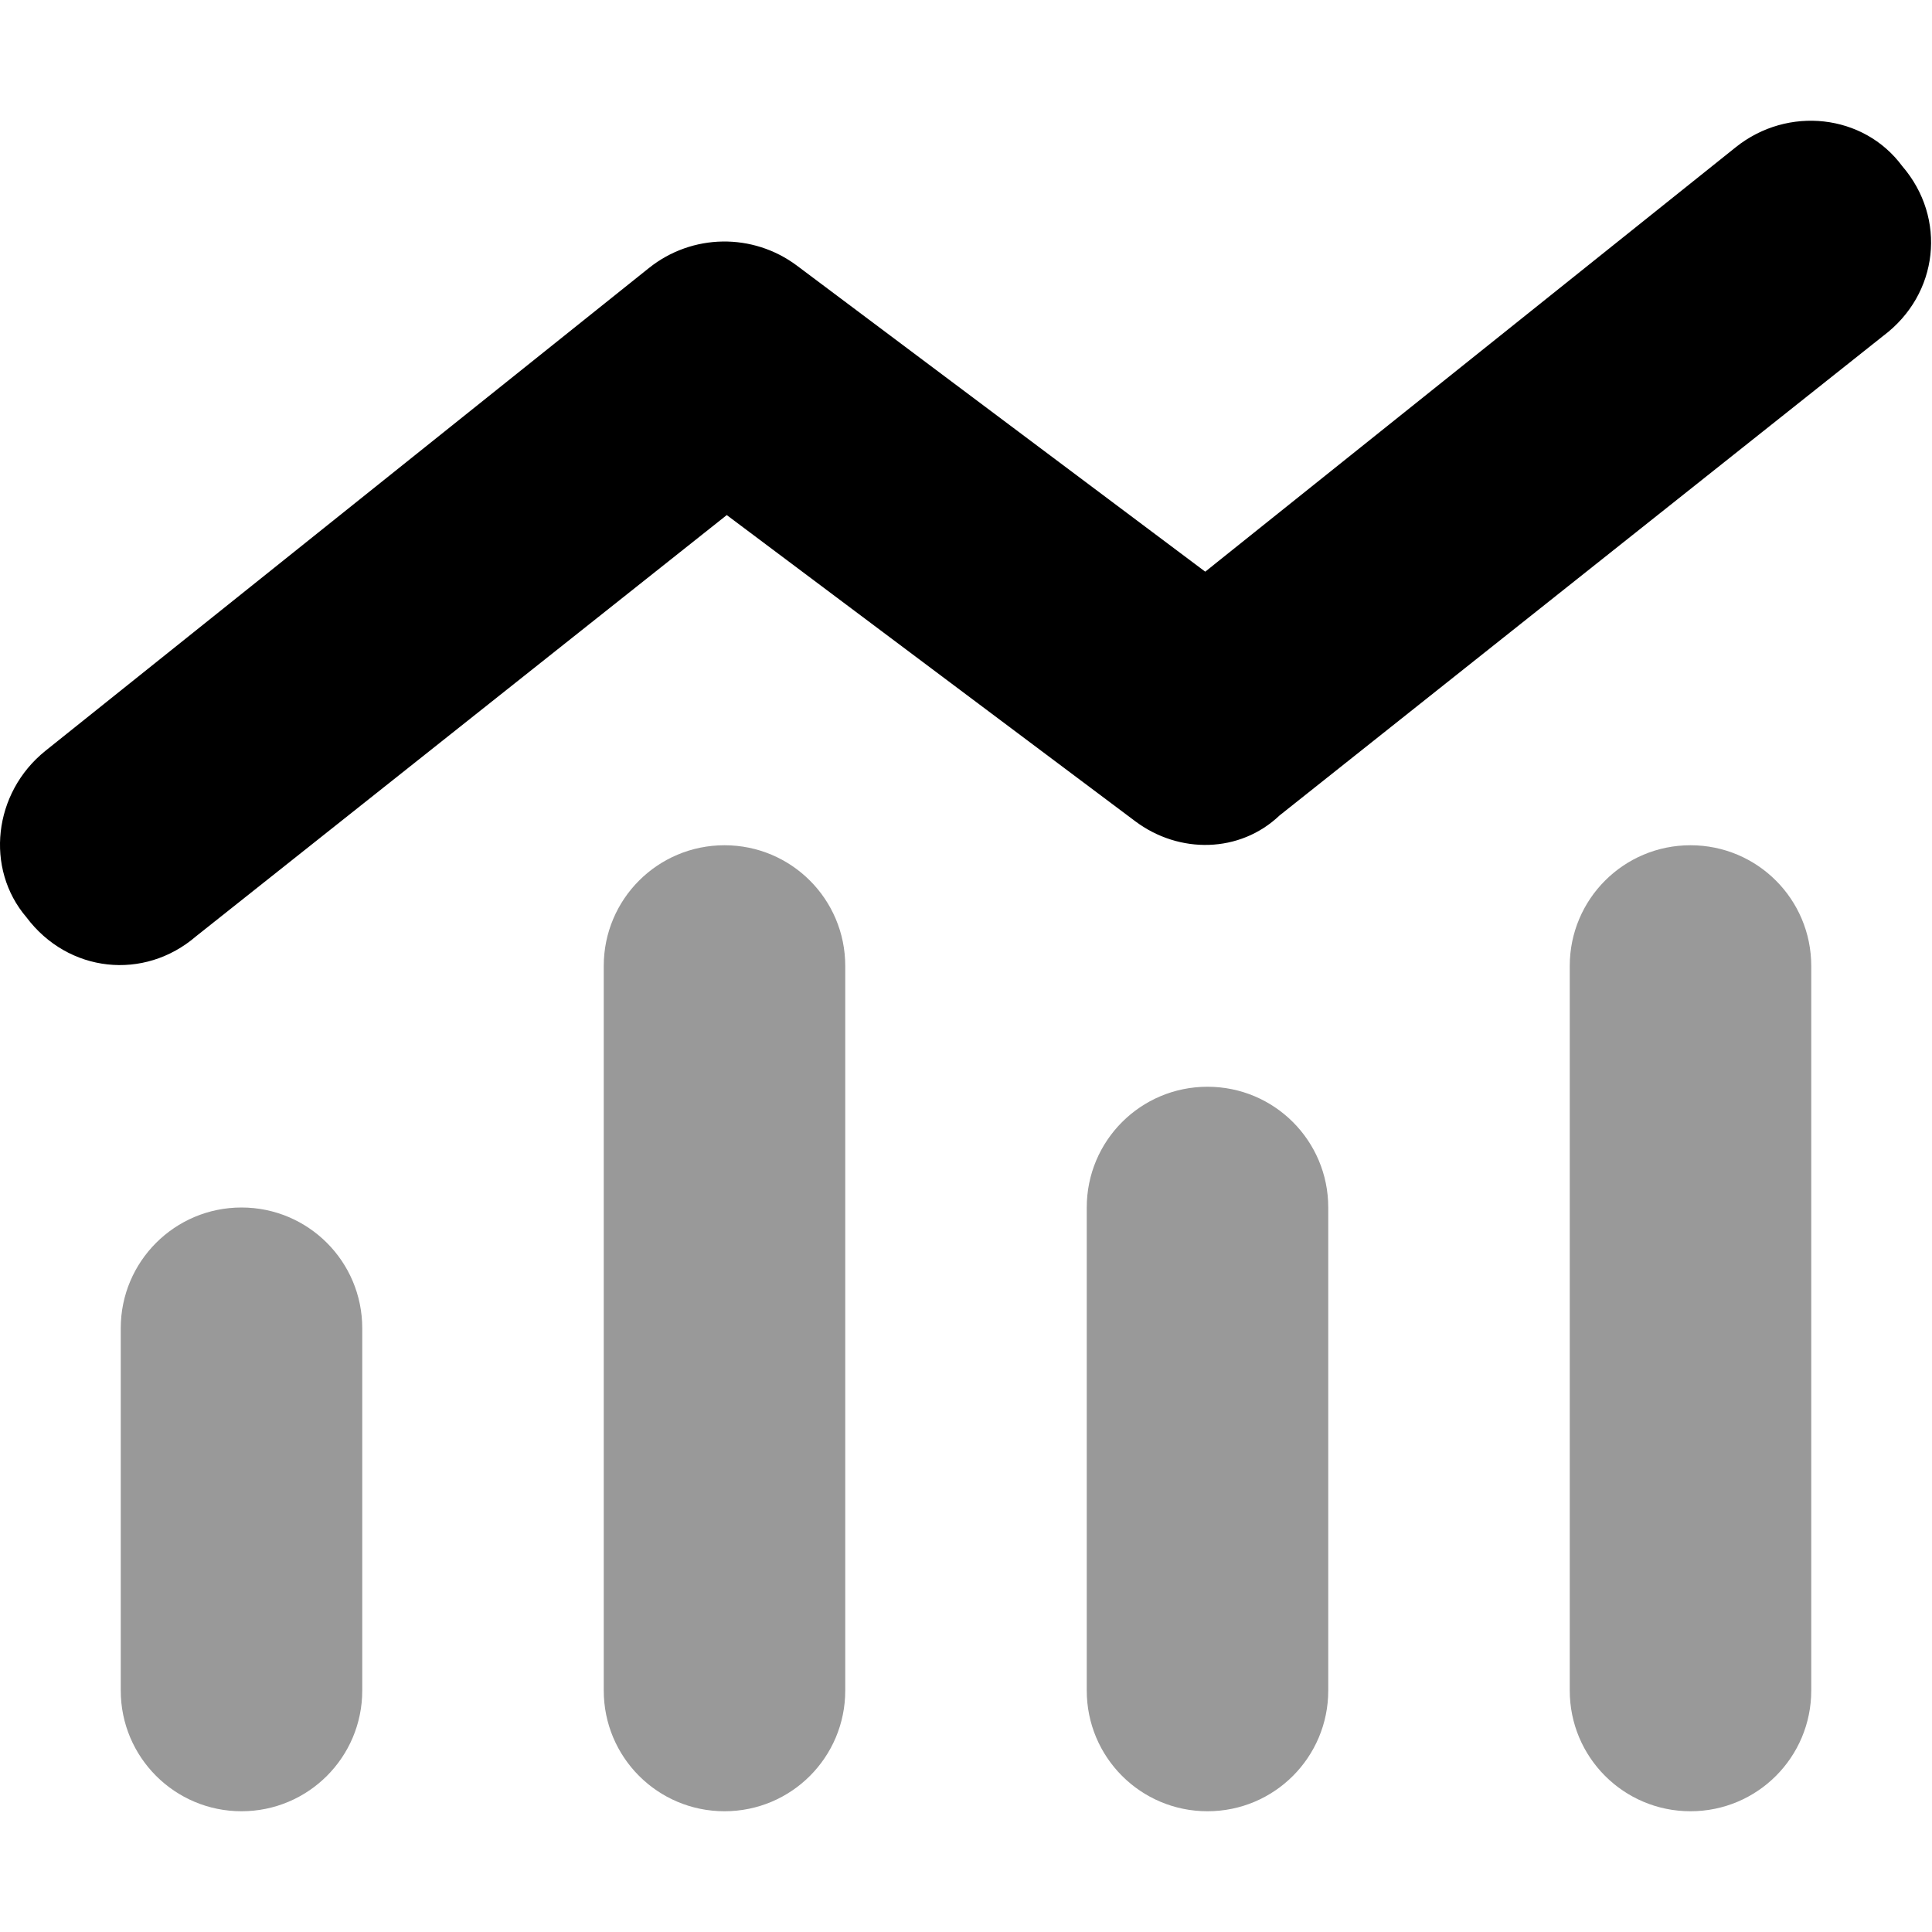 <svg xmlns="http://www.w3.org/2000/svg" viewBox="0 0 512 512"><!--! Font Awesome Pro 6.3.0 by @fontawesome - https://fontawesome.com License - https://fontawesome.com/license (Commercial License) Copyright 2023 Fonticons, Inc. --><defs><style>.fa-secondary{opacity:.4}</style></defs><path class="fa-primary" d="M504.1 44.01C516 57.81 513.8 77.95 499.1 88.99L339.1 216.1C328.6 226.1 312.5 226.4 300.8 217.6L192.6 136.5L51.99 248.1C38.19 260 18.05 257.8 7.013 243.1C-4.028 230.2-1.79 210.1 12.01 199L172 71.01C183.4 61.9 199.5 61.65 211.2 70.4L319.4 151.5L460 39.01C473.8 27.97 493.9 30.21 504.1 44.01H504.1z"/><path class="fa-secondary" d="M224 256V448C224 465.7 209.7 480 192 480C174.3 480 160 465.7 160 448V256C160 238.3 174.3 224 192 224C209.7 224 224 238.3 224 256zM96 352V448C96 465.7 81.67 480 64 480C46.33 480 32 465.7 32 448V352C32 334.3 46.33 320 64 320C81.67 320 96 334.3 96 352zM288 320C288 302.3 302.3 288 320 288C337.7 288 352 302.3 352 320V448C352 465.7 337.7 480 320 480C302.3 480 288 465.7 288 448V320zM480 256V448C480 465.7 465.7 480 448 480C430.3 480 416 465.7 416 448V256C416 238.3 430.3 224 448 224C465.7 224 480 238.3 480 256z"/></svg>